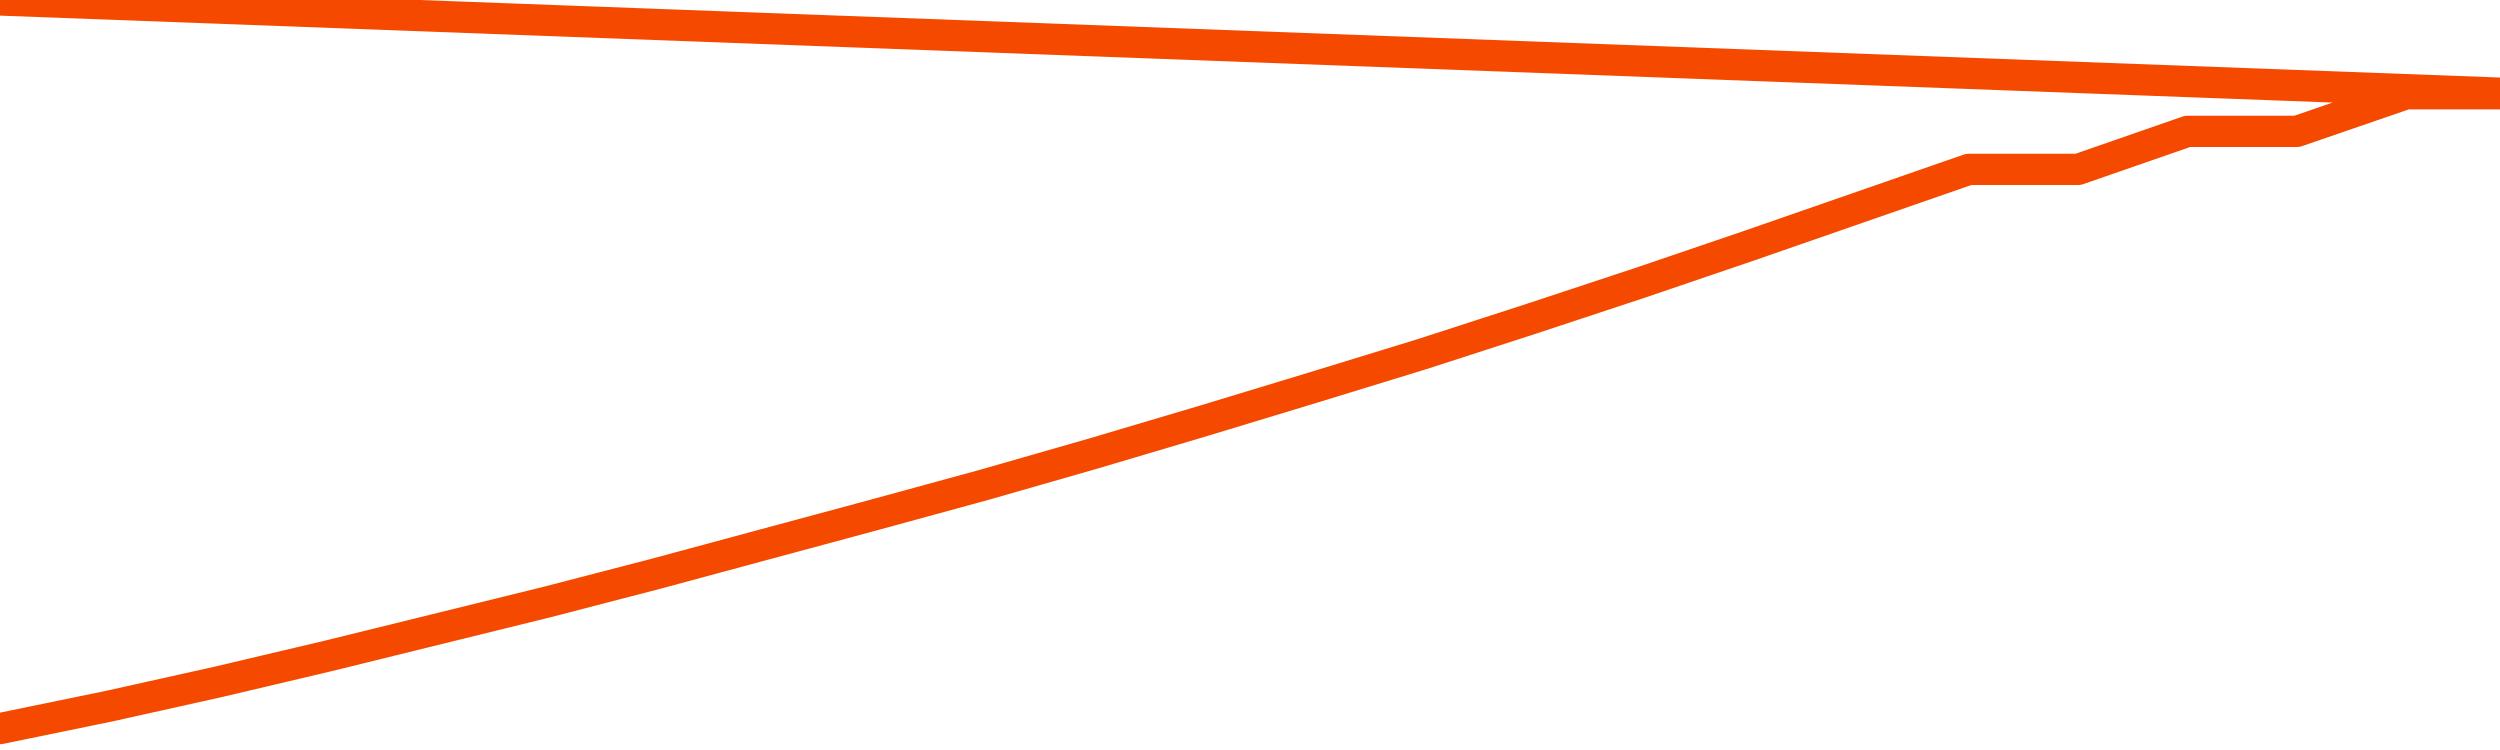       <svg
        version="1.1"
        xmlns="http://www.w3.org/2000/svg"
        width="80"
        height="24"
        viewBox="0 0 80 24">
        <path
          fill="url(#gradient)"
          fill-opacity="0.56"
          stroke="none"
          d="M 0,26 0.0,23.315 3.5,22.595 7.0,21.816 10.5,20.99 14.0,20.128 17.5,19.266 21.0,18.358 24.5,17.413 28.0,16.469 31.5,15.513 35.0,14.509 38.5,13.47 42.0,12.408 45.5,11.334 49.0,10.201 52.5,9.044 56.0,7.852 59.5,6.636 63.0,5.42 66.5,5.42 70.0,4.204 73.5,4.204 77.0,3.0 80.5,3.0 82,26 Z"
        />
        <path
          fill="none"
          stroke="#F64900"
          stroke-width="1"
          stroke-linejoin="round"
          stroke-linecap="round"
          d="M 0.0,23.315 3.5,22.595 7.0,21.816 10.5,20.99 14.0,20.128 17.5,19.266 21.0,18.358 24.5,17.413 28.0,16.469 31.5,15.513 35.0,14.509 38.5,13.47 42.0,12.408 45.5,11.334 49.0,10.201 52.5,9.044 56.0,7.852 59.5,6.636 63.0,5.42 66.5,5.42 70.0,4.204 73.5,4.204 77.0,3.0 80.5,3.0.join(' ') }"
        />
      </svg>
